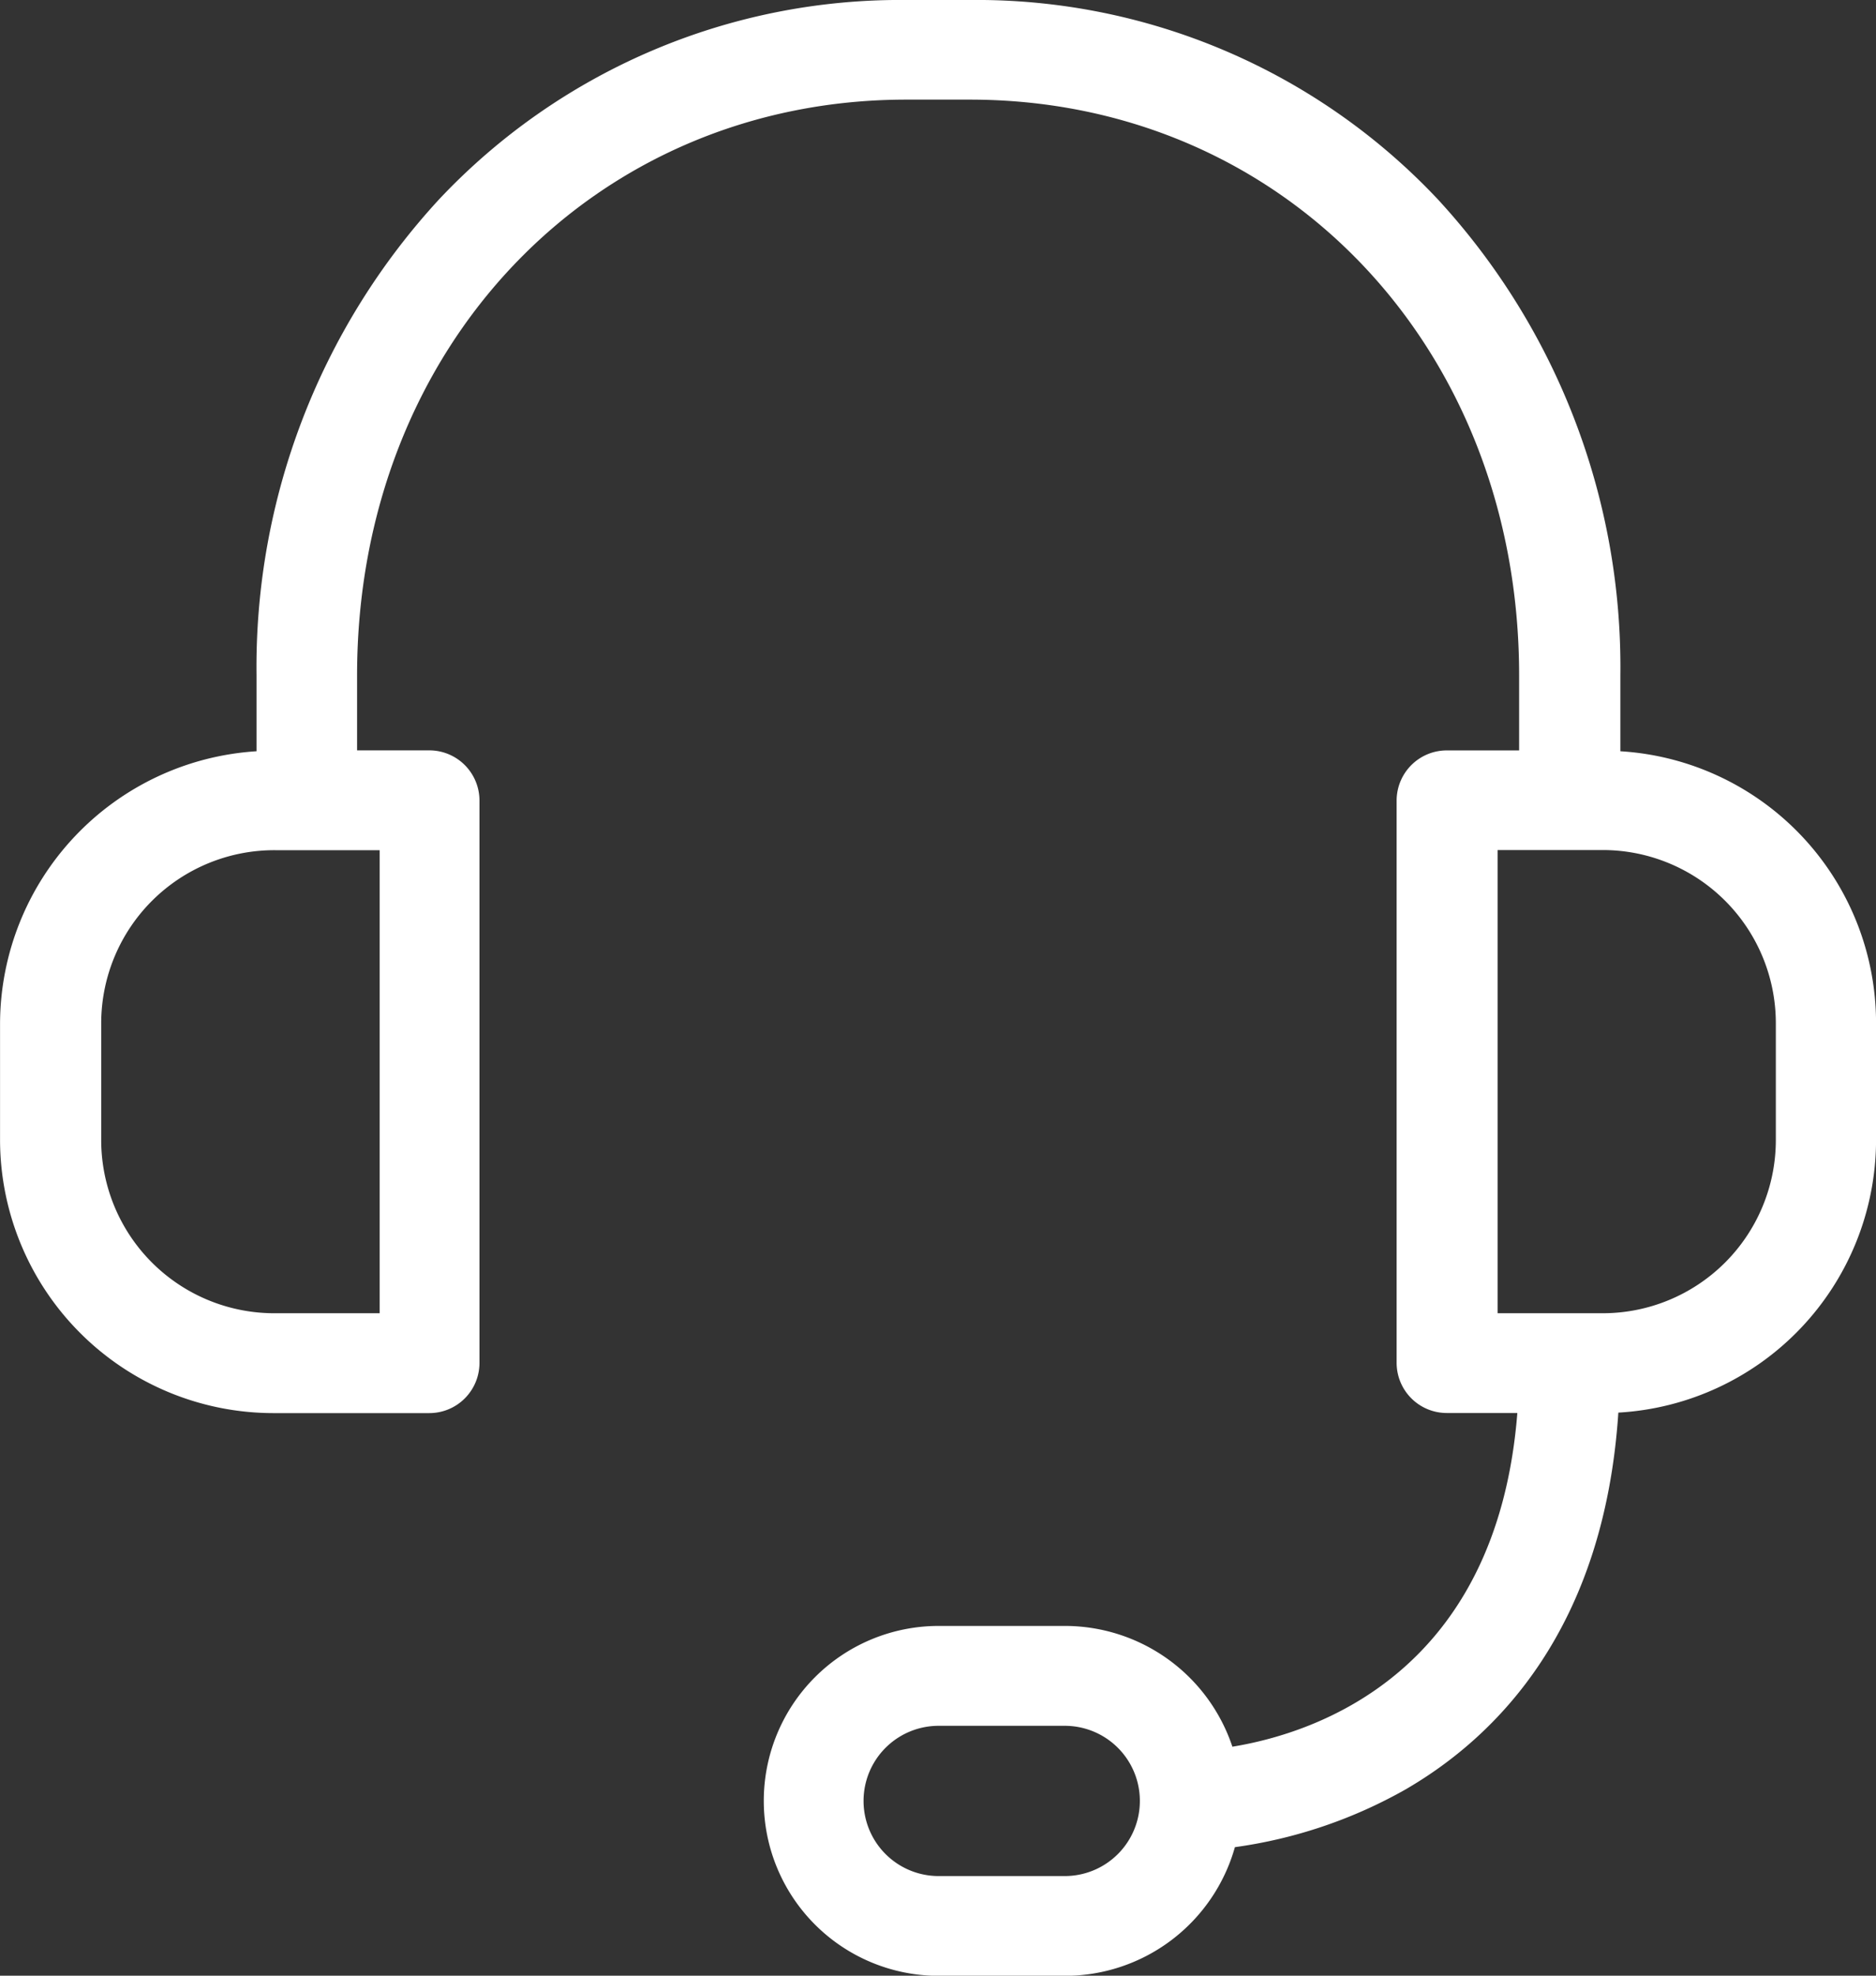 <svg xmlns="http://www.w3.org/2000/svg" width="38" height="40" viewBox="0 0 38 40">
  <rect x="0" y="0" width="38" height="40" fill="#333333" stroke="none"/>
  <g id="service6" transform="translate(-14.15)">
    <path id="Path_2985" data-name="Path 2985" d="M46.972,15.21V13.672a13.97,13.97,0,0,0-3.7-9.639A12.825,12.825,0,0,0,33.8,0H32.518a12.825,12.825,0,0,0-9.472,4.034,13.97,13.97,0,0,0-3.7,9.639V15.21a5.542,5.542,0,0,0-5.195,5.5v2.4a5.54,5.54,0,0,0,5.56,5.5h3.132a1.016,1.016,0,0,0,1.019-1.008V16.2a1.016,1.016,0,0,0-1.019-1.008h-1.46V13.672c0-6.647,4.787-11.655,11.128-11.655h1.282c6.349,0,11.128,5.008,11.128,11.655v1.521h-1.46A1.016,1.016,0,0,0,42.44,16.2V27.6a1.016,1.016,0,0,0,1.019,1.008h1.426c-.416,5.261-4.074,6.479-5.772,6.756a3.578,3.578,0,0,0-3.4-2.445H33.163a3.542,3.542,0,1,0,0,7.084h2.555a3.576,3.576,0,0,0,3.446-2.605,9.7,9.7,0,0,0,3.455-1.168c1.842-1.067,4.023-3.244,4.312-7.63a5.534,5.534,0,0,0,5.22-5.5V20.7A5.513,5.513,0,0,0,46.972,15.21ZM21.84,26.588H19.726A3.507,3.507,0,0,1,16.2,23.1V20.7a3.507,3.507,0,0,1,3.522-3.487H21.84ZM35.718,37.983H33.163a1.521,1.521,0,1,1,0-3.042h2.555a1.521,1.521,0,1,1,0,3.042ZM50.121,23.1A3.507,3.507,0,0,1,46.6,26.588H44.485V17.21H46.6A3.507,3.507,0,0,1,50.121,20.7Z" transform="translate(0 0)" fill="#fff"/>
  </g>
</svg>
